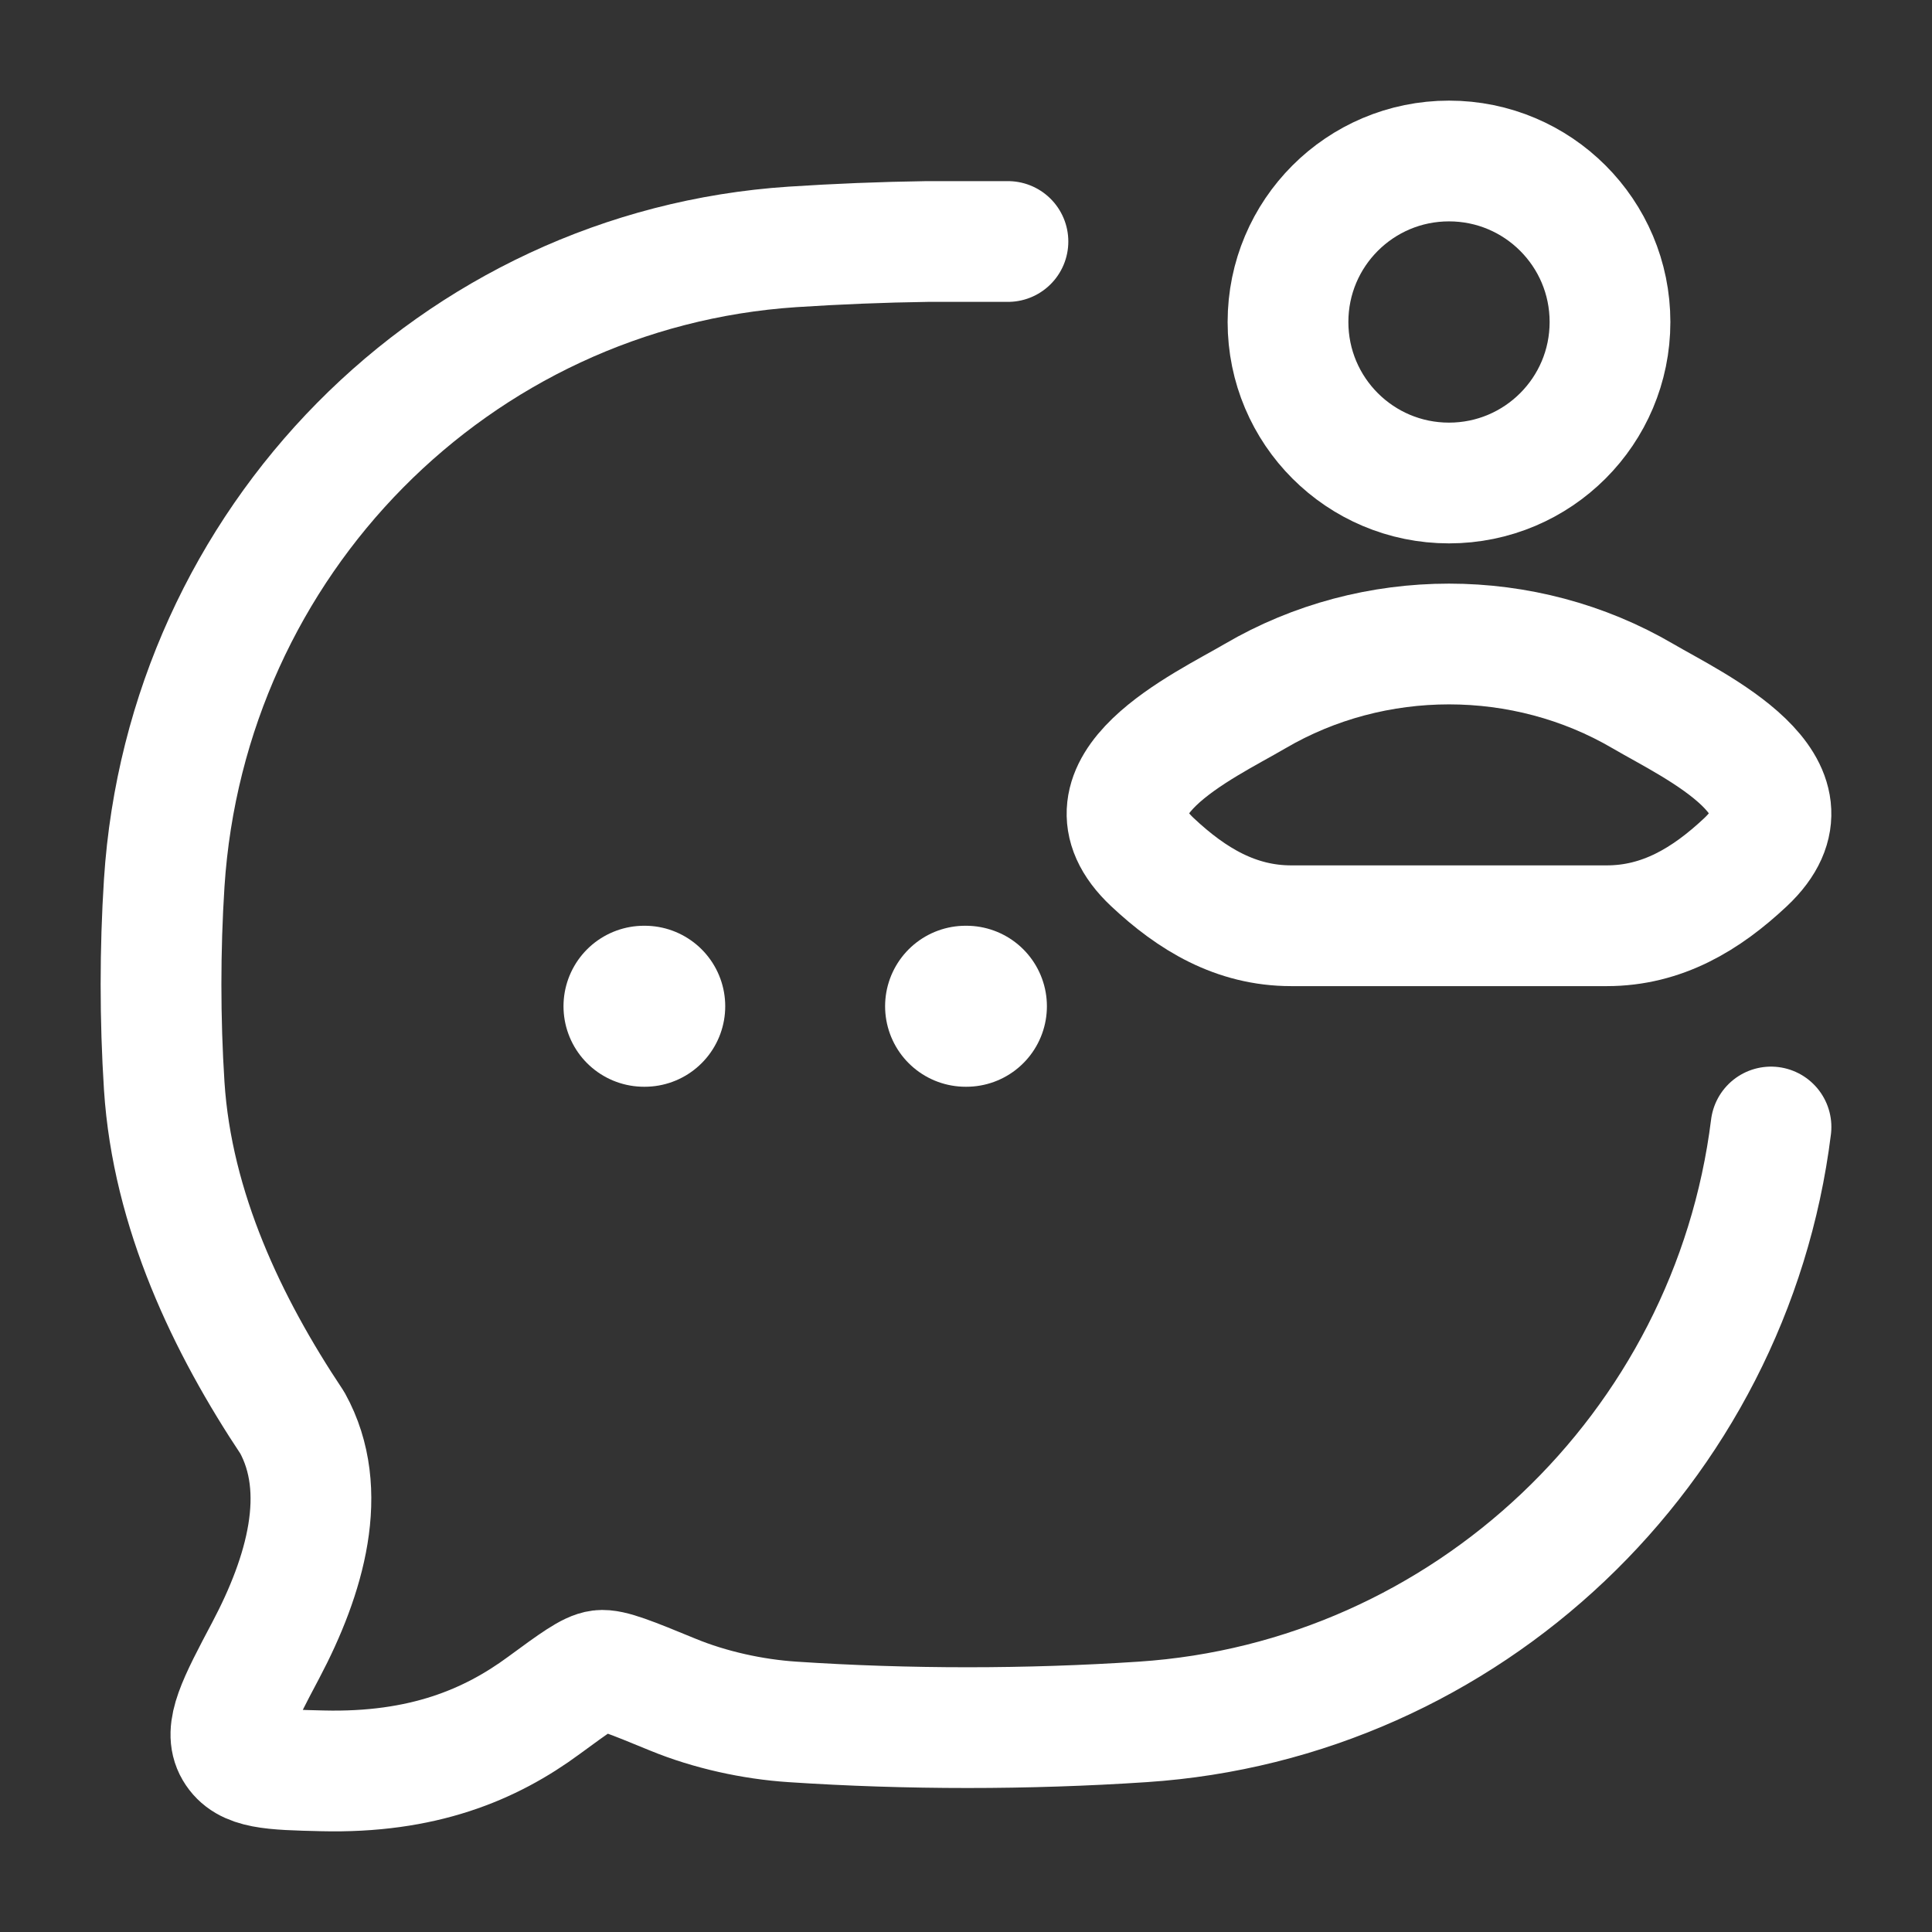 <svg width="24" height="24" viewBox="0 0 24 24" fill="none" xmlns="http://www.w3.org/2000/svg">
<rect x="0" y="0" width="24" height="24" fill="#333333" stroke="none"/>
<path d="M12.521 3H11.519C10.956 3.008 10.396 3.031 9.845 3.067C5.654 3.345 2.315 6.725 2.04 10.969C1.987 11.799 1.987 12.659 2.04 13.489C2.14 15.035 2.825 16.465 3.631 17.674C4.099 18.52 3.79 19.575 3.303 20.497C2.951 21.162 2.776 21.495 2.917 21.735C3.058 21.975 3.373 21.983 4.003 21.998C5.25 22.029 6.091 21.676 6.758 21.184C7.137 20.906 7.326 20.767 7.456 20.751C7.587 20.735 7.844 20.84 8.357 21.051C8.818 21.241 9.354 21.358 9.845 21.39C11.272 21.485 12.765 21.485 14.195 21.39C18.217 21.124 21.502 18.001 22 14" stroke="white" stroke-width="1.5" stroke-linecap="round" stroke-linejoin="round"/>
<path d="M15.59 8.648C14.961 9.017 13.313 9.769 14.317 10.711C14.807 11.171 15.354 11.5 16.04 11.5H19.96C20.646 11.5 21.193 11.171 21.683 10.711C22.687 9.769 21.039 9.017 20.41 8.648C18.936 7.784 17.064 7.784 15.59 8.648Z" stroke="white" stroke-width="1.5"/>
<path d="M20 4C20 5.105 19.105 6 18 6C16.895 6 16 5.105 16 4C16 2.895 16.895 2 18 2C19.105 2 20 2.895 20 4Z" stroke="white" stroke-width="1.5"/>
<path d="M11.995 12.5H12.005M8 12.5H8.009" stroke="white" stroke-width="2" stroke-linecap="round" stroke-linejoin="round"/>
</svg>

